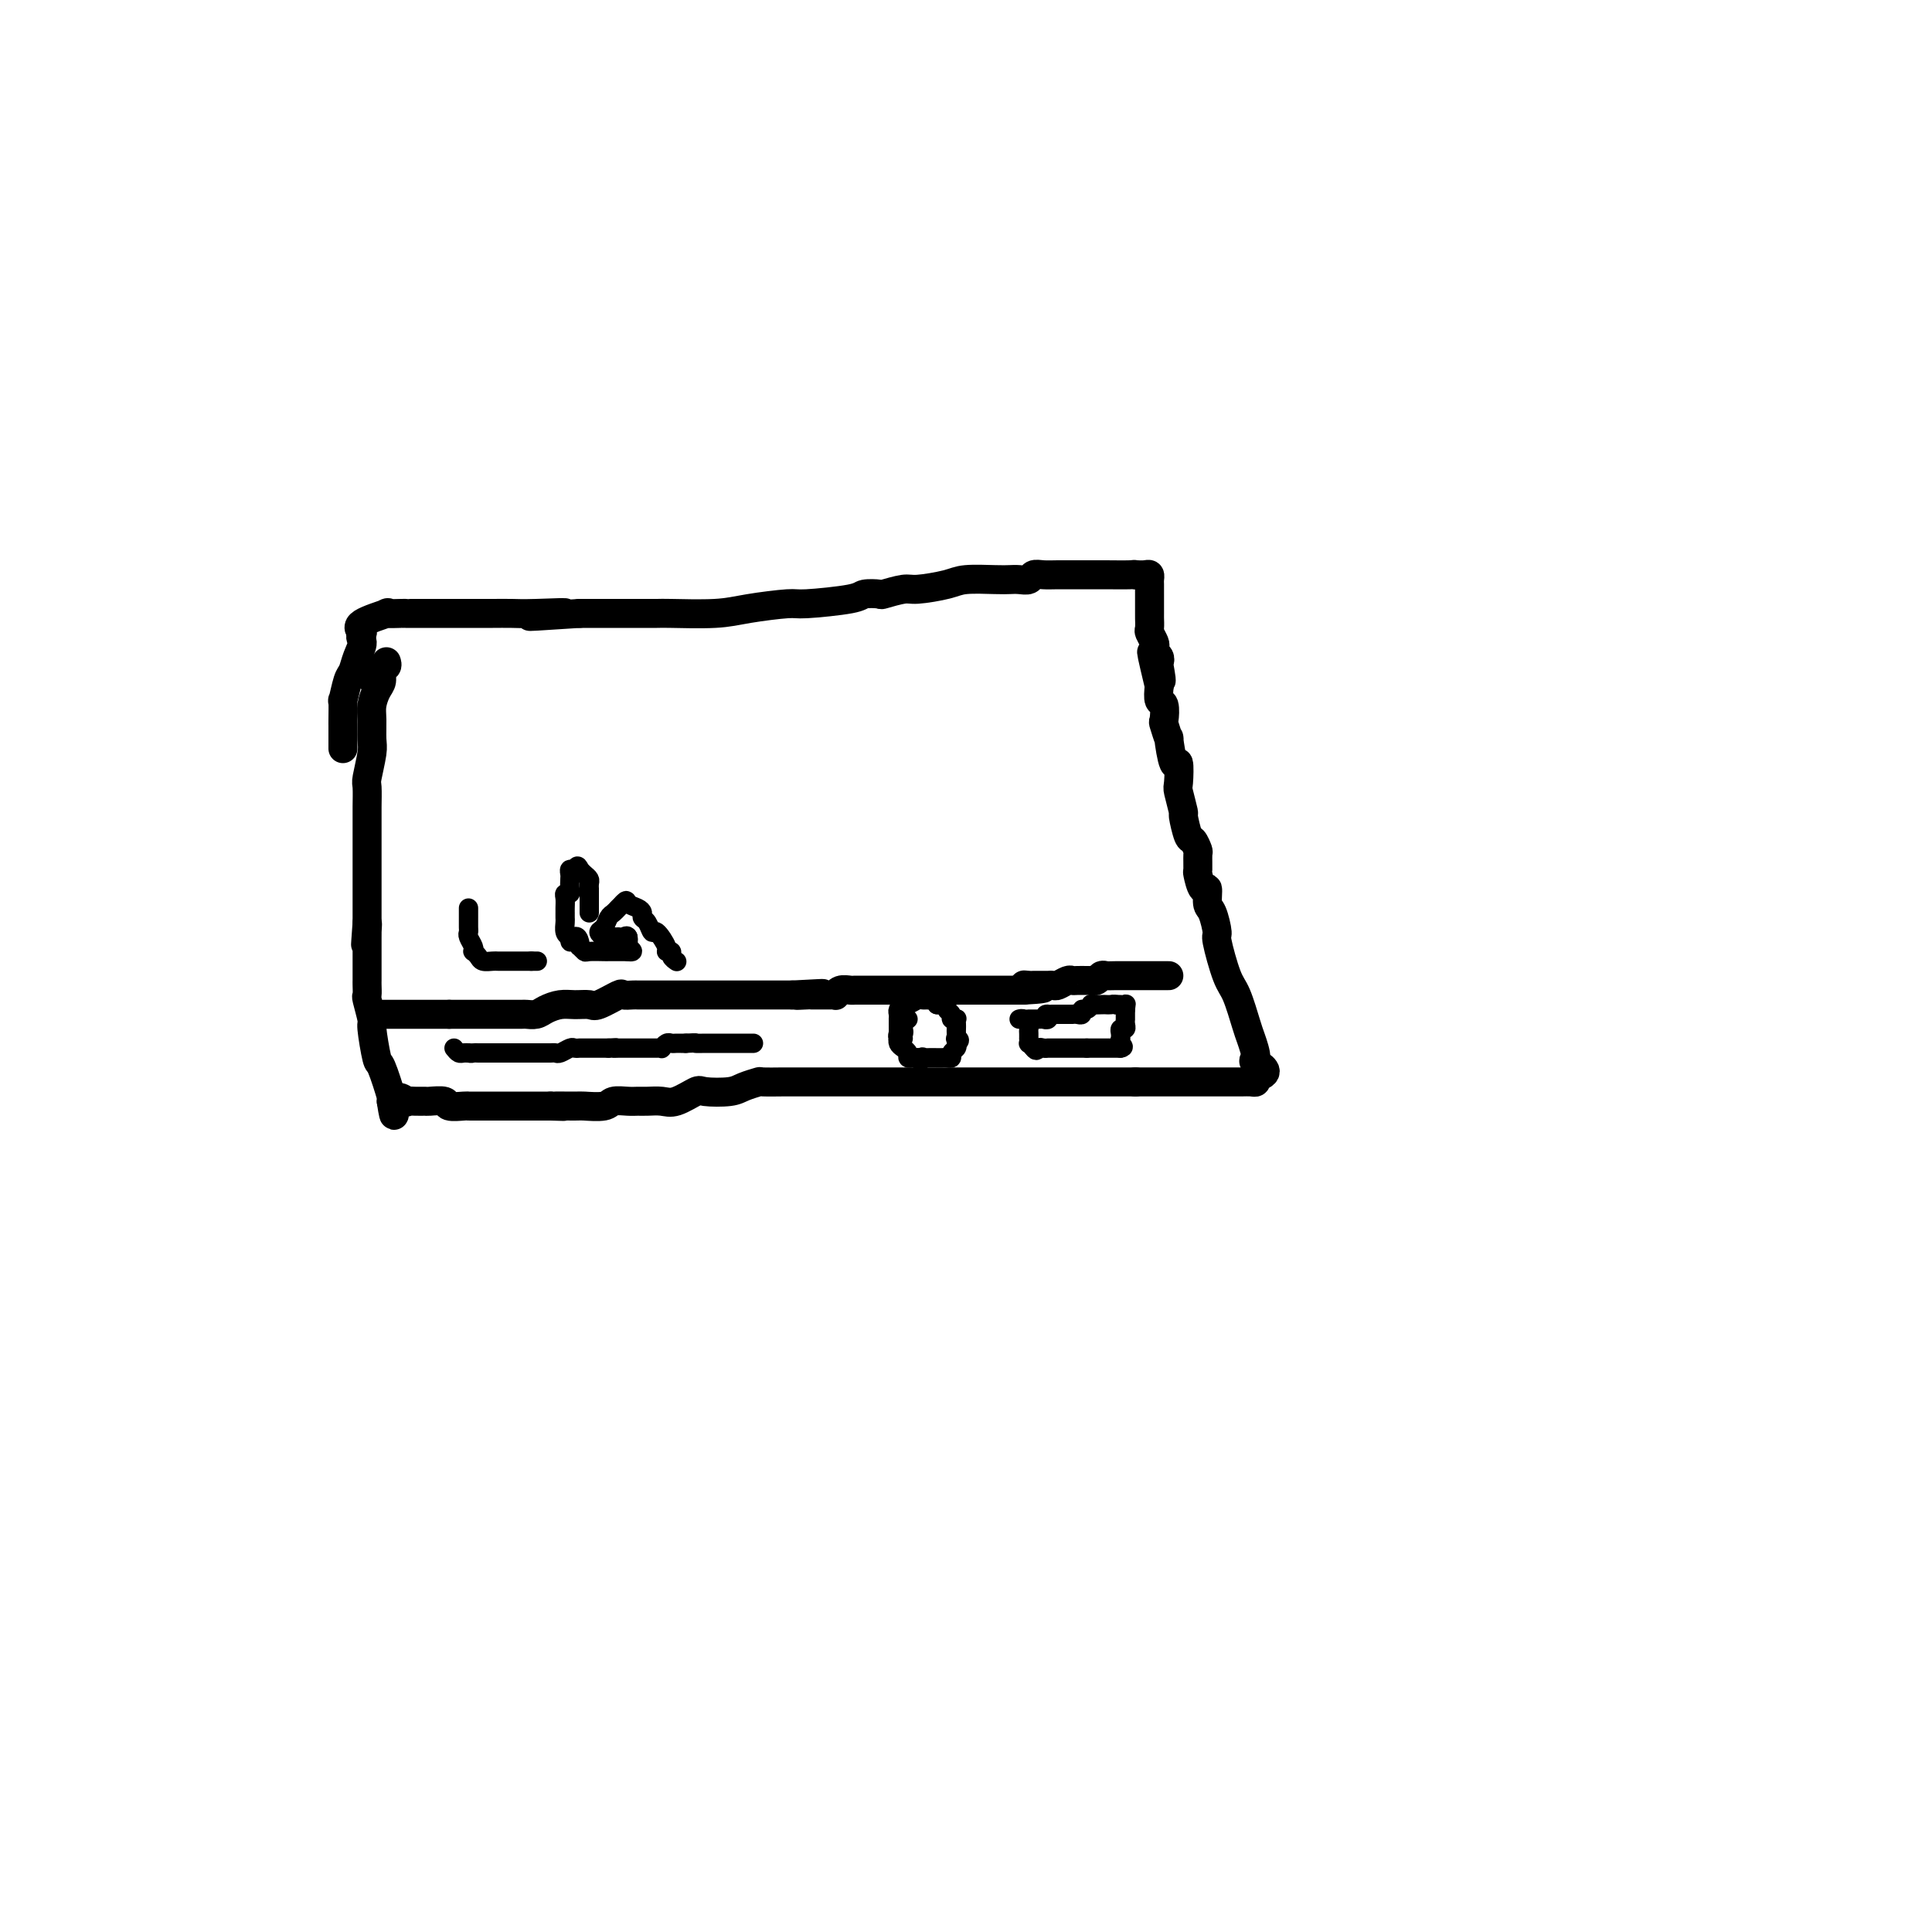<svg viewBox='0 0 400 400' version='1.1' xmlns='http://www.w3.org/2000/svg' xmlns:xlink='http://www.w3.org/1999/xlink'><g fill='none' stroke='#000000' stroke-width='6' stroke-linecap='round' stroke-linejoin='round'><path d='M80,137c0.119,0.359 0.238,0.718 0,1c-0.238,0.282 -0.834,0.486 -1,1c-0.166,0.514 0.099,1.338 0,2c-0.099,0.662 -0.561,1.161 -1,2c-0.439,0.839 -0.853,2.018 -1,3c-0.147,0.982 -0.025,1.766 0,3c0.025,1.234 -0.046,2.918 0,4c0.046,1.082 0.208,1.562 0,3c-0.208,1.438 -0.788,3.835 -1,5c-0.212,1.165 -0.057,1.097 0,2c0.057,0.903 0.015,2.777 0,4c-0.015,1.223 -0.004,1.795 0,3c0.004,1.205 0.001,3.041 0,4c-0.001,0.959 -0.000,1.040 0,2c0.000,0.960 0.000,2.800 0,4c-0.000,1.200 -0.000,1.761 0,3c0.000,1.239 0.000,3.157 0,4c-0.000,0.843 -0.000,0.612 0,1c0.000,0.388 0.000,1.397 0,2c-0.000,0.603 -0.000,0.802 0,1'/><path d='M76,191c-0.619,8.516 -0.166,2.807 0,1c0.166,-1.807 0.044,0.289 0,1c-0.044,0.711 -0.012,0.036 0,0c0.012,-0.036 0.003,0.568 0,1c-0.003,0.432 -0.001,0.693 0,1c0.001,0.307 0.000,0.660 0,1c-0.000,0.340 -0.000,0.669 0,1c0.000,0.331 0.000,0.666 0,1c-0.000,0.334 0.000,0.667 0,1c-0.000,0.333 -0.000,0.665 0,1c0.000,0.335 0.000,0.672 0,1c-0.000,0.328 -0.001,0.648 0,1c0.001,0.352 0.004,0.736 0,1c-0.004,0.264 -0.016,0.408 0,1c0.016,0.592 0.060,1.631 0,2c-0.060,0.369 -0.225,0.069 0,1c0.225,0.931 0.838,3.094 1,4c0.162,0.906 -0.128,0.555 0,2c0.128,1.445 0.673,4.686 1,6c0.327,1.314 0.434,0.700 1,2c0.566,1.300 1.590,4.514 2,6c0.410,1.486 0.205,1.243 0,1'/><path d='M81,228c0.872,5.724 0.553,1.534 1,0c0.447,-1.534 1.662,-0.411 2,0c0.338,0.411 -0.200,0.109 0,0c0.200,-0.109 1.137,-0.025 2,0c0.863,0.025 1.653,-0.007 2,0c0.347,0.007 0.250,0.055 1,0c0.750,-0.055 2.348,-0.211 3,0c0.652,0.211 0.360,0.789 1,1c0.640,0.211 2.214,0.057 3,0c0.786,-0.057 0.785,-0.015 1,0c0.215,0.015 0.645,0.004 1,0c0.355,-0.004 0.635,-0.001 1,0c0.365,0.001 0.815,0.000 2,0c1.185,-0.000 3.105,-0.000 4,0c0.895,0.000 0.766,0.000 2,0c1.234,-0.000 3.832,-0.000 5,0c1.168,0.000 0.905,0.000 1,0c0.095,-0.000 0.547,-0.000 1,0'/><path d='M114,229c5.105,0.154 1.369,0.037 1,0c-0.369,-0.037 2.629,0.004 4,0c1.371,-0.004 1.116,-0.054 2,0c0.884,0.054 2.907,0.211 4,0c1.093,-0.211 1.255,-0.789 2,-1c0.745,-0.211 2.074,-0.055 3,0c0.926,0.055 1.450,0.007 2,0c0.550,-0.007 1.128,0.026 2,0c0.872,-0.026 2.040,-0.111 3,0c0.960,0.111 1.712,0.419 3,0c1.288,-0.419 3.113,-1.566 4,-2c0.887,-0.434 0.836,-0.155 2,0c1.164,0.155 3.542,0.185 5,0c1.458,-0.185 1.996,-0.585 3,-1c1.004,-0.415 2.475,-0.843 3,-1c0.525,-0.157 0.105,-0.042 1,0c0.895,0.042 3.106,0.011 4,0c0.894,-0.011 0.473,-0.003 2,0c1.527,0.003 5.004,0.001 7,0c1.996,-0.001 2.510,-0.000 6,0c3.490,0.000 9.955,0.000 13,0c3.045,-0.000 2.671,-0.000 4,0c1.329,0.000 4.360,0.000 6,0c1.640,-0.000 1.887,-0.000 4,0c2.113,0.000 6.090,0.000 8,0c1.910,-0.000 1.752,-0.000 4,0c2.248,0.000 6.902,0.000 9,0c2.098,-0.000 1.642,-0.000 3,0c1.358,0.000 4.531,0.000 6,0c1.469,-0.000 1.235,-0.000 1,0'/><path d='M235,224c12.488,-0.000 4.708,-0.000 2,0c-2.708,0.000 -0.345,0.000 1,0c1.345,-0.000 1.671,-0.000 2,0c0.329,0.000 0.662,0.000 1,0c0.338,-0.000 0.681,-0.000 1,0c0.319,0.000 0.614,0.000 1,0c0.386,-0.000 0.864,-0.000 1,0c0.136,0.000 -0.070,0.000 0,0c0.070,-0.000 0.414,-0.000 1,0c0.586,0.000 1.413,0.000 2,0c0.587,-0.000 0.935,-0.000 1,0c0.065,0.000 -0.152,0.000 0,0c0.152,-0.000 0.674,-0.000 1,0c0.326,0.000 0.457,0.000 1,0c0.543,-0.000 1.497,-0.000 2,0c0.503,0.000 0.555,0.001 1,0c0.445,-0.001 1.282,-0.003 2,0c0.718,0.003 1.316,0.011 2,0c0.684,-0.011 1.453,-0.041 2,0c0.547,0.041 0.870,0.155 1,0c0.130,-0.155 0.065,-0.577 0,-1'/><path d='M260,223c3.854,-0.832 0.988,-2.411 0,-3c-0.988,-0.589 -0.098,-0.187 0,-1c0.098,-0.813 -0.594,-2.842 -1,-4c-0.406,-1.158 -0.525,-1.445 -1,-3c-0.475,-1.555 -1.307,-4.378 -2,-6c-0.693,-1.622 -1.247,-2.043 -2,-4c-0.753,-1.957 -1.704,-5.451 -2,-7c-0.296,-1.549 0.061,-1.155 0,-2c-0.061,-0.845 -0.542,-2.931 -1,-4c-0.458,-1.069 -0.893,-1.121 -1,-2c-0.107,-0.879 0.115,-2.586 0,-3c-0.115,-0.414 -0.566,0.466 -1,0c-0.434,-0.466 -0.851,-2.276 -1,-3c-0.149,-0.724 -0.028,-0.362 0,-1c0.028,-0.638 -0.035,-2.277 0,-3c0.035,-0.723 0.168,-0.530 0,-1c-0.168,-0.470 -0.637,-1.604 -1,-2c-0.363,-0.396 -0.619,-0.053 -1,-1c-0.381,-0.947 -0.886,-3.184 -1,-4c-0.114,-0.816 0.163,-0.209 0,-1c-0.163,-0.791 -0.766,-2.978 -1,-4c-0.234,-1.022 -0.100,-0.880 0,-2c0.100,-1.120 0.167,-3.502 0,-4c-0.167,-0.498 -0.567,0.889 -1,0c-0.433,-0.889 -0.900,-4.053 -1,-5c-0.100,-0.947 0.166,0.323 0,0c-0.166,-0.323 -0.763,-2.238 -1,-3c-0.237,-0.762 -0.115,-0.369 0,-1c0.115,-0.631 0.223,-2.285 0,-3c-0.223,-0.715 -0.778,-0.490 -1,-1c-0.222,-0.510 -0.111,-1.755 0,-3'/><path d='M240,142c-3.095,-12.875 -0.833,-4.563 0,-2c0.833,2.563 0.237,-0.623 0,-2c-0.237,-1.377 -0.115,-0.945 0,-1c0.115,-0.055 0.223,-0.596 0,-1c-0.223,-0.404 -0.778,-0.670 -1,-1c-0.222,-0.330 -0.112,-0.723 0,-1c0.112,-0.277 0.226,-0.438 0,-1c-0.226,-0.562 -0.793,-1.524 -1,-2c-0.207,-0.476 -0.056,-0.467 0,-1c0.056,-0.533 0.015,-1.610 0,-2c-0.015,-0.390 -0.004,-0.093 0,-1c0.004,-0.907 0.002,-3.017 0,-4c-0.002,-0.983 -0.003,-0.838 0,-1c0.003,-0.162 0.009,-0.632 0,-1c-0.009,-0.368 -0.033,-0.635 0,-1c0.033,-0.365 0.124,-0.829 0,-1c-0.124,-0.171 -0.464,-0.049 -1,0c-0.536,0.049 -1.268,0.024 -2,0'/><path d='M235,119c-0.416,-0.155 0.044,-0.041 -1,0c-1.044,0.041 -3.593,0.011 -5,0c-1.407,-0.011 -1.671,-0.003 -2,0c-0.329,0.003 -0.724,0.001 -1,0c-0.276,-0.001 -0.433,0.000 -1,0c-0.567,-0.000 -1.542,-0.001 -2,0c-0.458,0.001 -0.398,0.004 -1,0c-0.602,-0.004 -1.866,-0.015 -3,0c-1.134,0.015 -2.138,0.057 -3,0c-0.862,-0.057 -1.582,-0.211 -2,0c-0.418,0.211 -0.535,0.788 -1,1c-0.465,0.212 -1.279,0.060 -2,0c-0.721,-0.060 -1.348,-0.026 -2,0c-0.652,0.026 -1.327,0.044 -3,0c-1.673,-0.044 -4.344,-0.152 -6,0c-1.656,0.152 -2.297,0.563 -4,1c-1.703,0.437 -4.467,0.901 -6,1c-1.533,0.099 -1.835,-0.167 -3,0c-1.165,0.167 -3.191,0.767 -4,1c-0.809,0.233 -0.400,0.100 -1,0c-0.600,-0.100 -2.211,-0.168 -3,0c-0.789,0.168 -0.758,0.571 -3,1c-2.242,0.429 -6.759,0.886 -9,1c-2.241,0.114 -2.208,-0.113 -4,0c-1.792,0.113 -5.411,0.566 -8,1c-2.589,0.434 -4.150,0.848 -7,1c-2.850,0.152 -6.990,0.041 -9,0c-2.010,-0.041 -1.889,-0.011 -3,0c-1.111,0.011 -3.453,0.003 -5,0c-1.547,-0.003 -2.299,-0.001 -4,0c-1.701,0.001 -4.350,0.000 -7,0'/><path d='M120,127c-18.459,1.238 -7.106,0.332 -4,0c3.106,-0.332 -2.036,-0.089 -5,0c-2.964,0.089 -3.750,0.024 -5,0c-1.250,-0.024 -2.964,-0.006 -4,0c-1.036,0.006 -1.393,0.002 -2,0c-0.607,-0.002 -1.465,-0.000 -2,0c-0.535,0.000 -0.746,0.000 -1,0c-0.254,-0.000 -0.551,-0.000 -1,0c-0.449,0.000 -1.048,-0.000 -2,0c-0.952,0.000 -2.255,0.000 -3,0c-0.745,-0.000 -0.932,-0.000 -2,0c-1.068,0.000 -3.017,0.000 -4,0c-0.983,-0.000 -1.001,-0.002 -1,0c0.001,0.002 0.020,0.006 0,0c-0.020,-0.006 -0.080,-0.024 -1,0c-0.920,0.024 -2.700,0.089 -3,0c-0.300,-0.089 0.881,-0.332 0,0c-0.881,0.332 -3.823,1.238 -5,2c-1.177,0.762 -0.588,1.381 0,2'/><path d='M75,131c-0.726,0.935 -0.041,1.272 0,2c0.041,0.728 -0.563,1.848 -1,3c-0.437,1.152 -0.705,2.337 -1,3c-0.295,0.663 -0.615,0.805 -1,2c-0.385,1.195 -0.835,3.443 -1,4c-0.165,0.557 -0.044,-0.576 0,0c0.044,0.576 0.012,2.861 0,4c-0.012,1.139 -0.003,1.131 0,1c0.003,-0.131 0.001,-0.385 0,0c-0.001,0.385 -0.000,1.410 0,2c0.000,0.590 0.000,0.746 0,1c-0.000,0.254 -0.000,0.607 0,1c0.000,0.393 0.000,0.827 0,1c-0.000,0.173 -0.000,0.087 0,0'/><path d='M79,210c0.332,0.000 0.664,0.000 1,0c0.336,0.000 0.677,0.000 1,0c0.323,0.000 0.629,0.000 1,0c0.371,0.000 0.806,0.000 2,0c1.194,0.000 3.147,0.000 4,0c0.853,0.000 0.607,0.000 1,0c0.393,0.000 1.425,0.000 2,0c0.575,0.000 0.693,-0.000 1,0c0.307,0.000 0.802,0.000 1,0c0.198,0.000 0.099,0.000 0,0'/><path d='M93,210c3.117,0.000 3.911,0.000 4,0c0.089,-0.000 -0.527,-0.000 0,0c0.527,0.000 2.196,0.000 3,0c0.804,-0.000 0.742,-0.000 1,0c0.258,0.000 0.836,0.000 1,0c0.164,-0.000 -0.087,-0.000 0,0c0.087,0.000 0.513,0.001 1,0c0.487,-0.001 1.036,-0.003 2,0c0.964,0.003 2.344,0.011 3,0c0.656,-0.011 0.587,-0.041 1,0c0.413,0.041 1.308,0.154 2,0c0.692,-0.154 1.180,-0.575 2,-1c0.820,-0.425 1.971,-0.853 3,-1c1.029,-0.147 1.934,-0.011 3,0c1.066,0.011 2.292,-0.102 3,0c0.708,0.102 0.897,0.420 2,0c1.103,-0.420 3.121,-1.577 4,-2c0.879,-0.423 0.621,-0.113 1,0c0.379,0.113 1.395,0.030 2,0c0.605,-0.030 0.799,-0.008 1,0c0.201,0.008 0.410,0.002 1,0c0.590,-0.002 1.560,-0.001 2,0c0.440,0.001 0.351,0.000 1,0c0.649,-0.000 2.036,-0.000 3,0c0.964,0.000 1.506,0.000 2,0c0.494,-0.000 0.942,-0.000 2,0c1.058,0.000 2.727,0.000 5,0c2.273,-0.000 5.150,-0.000 8,0c2.850,0.000 5.671,0.000 7,0c1.329,-0.000 1.164,-0.000 1,0'/><path d='M164,206c11.385,-0.619 4.346,-0.166 2,0c-2.346,0.166 0.001,0.045 1,0c0.999,-0.045 0.650,-0.012 1,0c0.350,0.012 1.400,0.004 2,0c0.600,-0.004 0.751,-0.005 1,0c0.249,0.005 0.595,0.015 1,0c0.405,-0.015 0.868,-0.057 1,0c0.132,0.057 -0.067,0.211 0,0c0.067,-0.211 0.399,-0.789 1,-1c0.601,-0.211 1.469,-0.057 2,0c0.531,0.057 0.723,0.015 1,0c0.277,-0.015 0.638,-0.004 1,0c0.362,0.004 0.726,0.001 1,0c0.274,-0.001 0.457,-0.000 1,0c0.543,0.000 1.445,0.000 2,0c0.555,-0.000 0.763,-0.000 1,0c0.237,0.000 0.502,0.000 1,0c0.498,-0.000 1.230,-0.000 2,0c0.770,0.000 1.578,0.000 2,0c0.422,-0.000 0.458,-0.000 1,0c0.542,0.000 1.590,0.000 2,0c0.410,-0.000 0.183,-0.000 1,0c0.817,0.000 2.677,0.000 3,0c0.323,-0.000 -0.893,-0.000 0,0c0.893,0.000 3.895,0.000 5,0c1.105,-0.000 0.313,-0.000 1,0c0.687,0.000 2.854,0.000 4,0c1.146,-0.000 1.270,-0.000 2,0c0.730,0.000 2.066,0.000 3,0c0.934,-0.000 1.467,-0.000 2,0'/><path d='M212,205c7.665,-0.381 2.827,-0.834 1,-1c-1.827,-0.166 -0.643,-0.044 0,0c0.643,0.044 0.746,0.012 1,0c0.254,-0.012 0.660,-0.003 1,0c0.340,0.003 0.615,0.002 1,0c0.385,-0.002 0.880,-0.004 1,0c0.120,0.004 -0.136,0.015 0,0c0.136,-0.015 0.666,-0.057 1,0c0.334,0.057 0.474,0.211 1,0c0.526,-0.211 1.437,-0.789 2,-1c0.563,-0.211 0.777,-0.057 1,0c0.223,0.057 0.455,0.016 1,0c0.545,-0.016 1.403,-0.008 2,0c0.597,0.008 0.933,0.016 1,0c0.067,-0.016 -0.136,-0.057 0,0c0.136,0.057 0.611,0.211 1,0c0.389,-0.211 0.691,-0.789 1,-1c0.309,-0.211 0.625,-0.057 1,0c0.375,0.057 0.807,0.015 2,0c1.193,-0.015 3.145,-0.004 4,0c0.855,0.004 0.613,0.001 1,0c0.387,-0.001 1.403,-0.000 2,0c0.597,0.000 0.776,0.000 1,0c0.224,-0.000 0.493,-0.000 1,0c0.507,0.000 1.254,0.000 2,0'/></g>
<g fill='none' stroke='#000000' stroke-width='4' stroke-linecap='round' stroke-linejoin='round'><path d='M94,217c0.339,0.423 0.679,0.845 1,1c0.321,0.155 0.625,0.042 1,0c0.375,-0.042 0.821,-0.012 1,0c0.179,0.012 0.089,0.006 0,0'/><path d='M97,218c0.643,0.155 0.751,0.041 1,0c0.249,-0.041 0.640,-0.011 1,0c0.360,0.011 0.688,0.003 1,0c0.312,-0.003 0.609,-0.001 1,0c0.391,0.001 0.878,0.000 1,0c0.122,-0.000 -0.121,-0.000 0,0c0.121,0.000 0.606,0.000 1,0c0.394,-0.000 0.697,-0.000 1,0c0.303,0.000 0.606,0.000 1,0c0.394,-0.000 0.879,-0.000 1,0c0.121,0.000 -0.122,0.000 0,0c0.122,-0.000 0.610,-0.000 1,0c0.390,0.000 0.682,0.000 1,0c0.318,-0.000 0.662,-0.000 1,0c0.338,0.000 0.669,0.000 1,0'/><path d='M110,218c2.250,0.000 1.376,0.000 1,0c-0.376,-0.000 -0.255,-0.000 0,0c0.255,0.000 0.645,0.001 1,0c0.355,-0.001 0.676,-0.004 1,0c0.324,0.004 0.650,0.015 1,0c0.350,-0.015 0.725,-0.057 1,0c0.275,0.057 0.451,0.211 1,0c0.549,-0.211 1.471,-0.789 2,-1c0.529,-0.211 0.666,-0.057 1,0c0.334,0.057 0.867,0.015 1,0c0.133,-0.015 -0.133,-0.004 0,0c0.133,0.004 0.665,0.001 1,0c0.335,-0.001 0.471,-0.000 1,0c0.529,0.000 1.450,0.000 2,0c0.550,-0.000 0.729,-0.000 1,0c0.271,0.000 0.636,0.000 1,0'/><path d='M126,217c2.638,-0.155 1.232,-0.041 1,0c-0.232,0.041 0.712,0.011 1,0c0.288,-0.011 -0.078,-0.003 0,0c0.078,0.003 0.599,0.001 1,0c0.401,-0.001 0.681,-0.000 1,0c0.319,0.000 0.677,0.000 1,0c0.323,-0.000 0.611,-0.000 1,0c0.389,0.000 0.877,0.000 1,0c0.123,-0.000 -0.121,-0.000 0,0c0.121,0.000 0.606,0.001 1,0c0.394,-0.001 0.697,-0.004 1,0c0.303,0.004 0.606,0.015 1,0c0.394,-0.015 0.879,-0.057 1,0c0.121,0.057 -0.122,0.211 0,0c0.122,-0.211 0.610,-0.789 1,-1c0.390,-0.211 0.682,-0.057 1,0c0.318,0.057 0.663,0.015 1,0c0.337,-0.015 0.668,-0.004 1,0c0.332,0.004 0.666,0.002 1,0'/><path d='M142,216c2.820,-0.155 1.869,-0.041 2,0c0.131,0.041 1.344,0.011 2,0c0.656,-0.011 0.754,-0.003 1,0c0.246,0.003 0.640,0.001 1,0c0.360,-0.001 0.687,-0.000 1,0c0.313,0.000 0.612,0.000 1,0c0.388,-0.000 0.864,-0.000 1,0c0.136,0.000 -0.070,0.000 0,0c0.070,-0.000 0.415,-0.000 1,0c0.585,0.000 1.411,0.000 2,0c0.589,-0.000 0.941,-0.000 1,0c0.059,0.000 -0.177,0.000 0,0c0.177,-0.000 0.765,-0.000 1,0c0.235,0.000 0.118,0.000 0,0'/><path d='M188,211c-0.415,0.342 -0.829,0.684 -1,1c-0.171,0.316 -0.098,0.606 0,1c0.098,0.394 0.222,0.893 0,1c-0.222,0.107 -0.789,-0.179 -1,0c-0.211,0.179 -0.067,0.821 0,1c0.067,0.179 0.056,-0.106 0,0c-0.056,0.106 -0.156,0.603 0,1c0.156,0.397 0.567,0.695 1,1c0.433,0.305 0.889,0.618 1,1c0.111,0.382 -0.124,0.834 0,1c0.124,0.166 0.607,0.048 1,0c0.393,-0.048 0.697,-0.024 1,0'/><path d='M190,219c0.545,1.238 0.906,0.332 1,0c0.094,-0.332 -0.081,-0.089 0,0c0.081,0.089 0.417,0.024 1,0c0.583,-0.024 1.414,-0.006 2,0c0.586,0.006 0.926,-0.001 1,0c0.074,0.001 -0.120,0.012 0,0c0.120,-0.012 0.554,-0.045 1,0c0.446,0.045 0.903,0.167 1,0c0.097,-0.167 -0.166,-0.622 0,-1c0.166,-0.378 0.762,-0.679 1,-1c0.238,-0.321 0.119,-0.660 0,-1'/><path d='M198,216c1.238,-0.703 0.332,-0.962 0,-1c-0.332,-0.038 -0.089,0.144 0,0c0.089,-0.144 0.025,-0.613 0,-1c-0.025,-0.387 -0.011,-0.691 0,-1c0.011,-0.309 0.018,-0.622 0,-1c-0.018,-0.378 -0.061,-0.822 0,-1c0.061,-0.178 0.227,-0.090 0,0c-0.227,0.090 -0.849,0.182 -1,0c-0.151,-0.182 0.167,-0.637 0,-1c-0.167,-0.363 -0.818,-0.633 -1,-1c-0.182,-0.367 0.105,-0.829 0,-1c-0.105,-0.171 -0.601,-0.049 -1,0c-0.399,0.049 -0.699,0.024 -1,0'/><path d='M194,208c-0.799,-1.463 -0.795,-1.120 -1,-1c-0.205,0.120 -0.618,0.017 -1,0c-0.382,-0.017 -0.733,0.051 -1,0c-0.267,-0.051 -0.450,-0.221 -1,0c-0.550,0.221 -1.468,0.834 -2,1c-0.532,0.166 -0.678,-0.114 -1,0c-0.322,0.114 -0.818,0.622 -1,1c-0.182,0.378 -0.049,0.626 0,1c0.049,0.374 0.013,0.873 0,1c-0.013,0.127 -0.005,-0.120 0,0c0.005,0.120 0.005,0.607 0,1c-0.005,0.393 -0.015,0.694 0,1c0.015,0.306 0.056,0.618 0,1c-0.056,0.382 -0.207,0.834 0,1c0.207,0.166 0.774,0.048 1,0c0.226,-0.048 0.113,-0.024 0,0'/><path d='M211,211c0.309,-0.089 0.619,-0.177 1,0c0.381,0.177 0.834,0.621 1,1c0.166,0.379 0.045,0.694 0,1c-0.045,0.306 -0.013,0.603 0,1c0.013,0.397 0.006,0.894 0,1c-0.006,0.106 -0.012,-0.178 0,0c0.012,0.178 0.042,0.817 0,1c-0.042,0.183 -0.155,-0.091 0,0c0.155,0.091 0.577,0.545 1,1'/><path d='M214,217c0.647,0.928 0.765,0.249 1,0c0.235,-0.249 0.588,-0.067 1,0c0.412,0.067 0.884,0.018 1,0c0.116,-0.018 -0.124,-0.005 0,0c0.124,0.005 0.612,0.001 1,0c0.388,-0.001 0.678,-0.000 1,0c0.322,0.000 0.678,0.000 1,0c0.322,-0.000 0.611,-0.000 1,0c0.389,0.000 0.878,0.000 1,0c0.122,-0.000 -0.122,-0.000 0,0c0.122,0.000 0.610,0.000 1,0c0.390,-0.000 0.683,-0.000 1,0c0.317,0.000 0.659,0.000 1,0'/><path d='M225,217c1.941,0.000 1.294,0.000 1,0c-0.294,0.000 -0.234,0.000 0,0c0.234,0.000 0.641,0.000 1,0c0.359,-0.000 0.670,0.000 1,0c0.330,0.000 0.680,-0.000 1,0c0.320,0.000 0.612,0.000 1,0c0.388,0.000 0.874,0.000 1,0c0.126,0.000 -0.107,-0.000 0,0c0.107,0.000 0.553,0.000 1,0'/><path d='M232,217c1.083,-0.163 0.289,-0.569 0,-1c-0.289,-0.431 -0.074,-0.885 0,-1c0.074,-0.115 0.006,0.110 0,0c-0.006,-0.110 0.051,-0.555 0,-1c-0.051,-0.445 -0.210,-0.889 0,-1c0.210,-0.111 0.788,0.111 1,0c0.212,-0.111 0.057,-0.555 0,-1c-0.057,-0.445 -0.015,-0.893 0,-1c0.015,-0.107 0.004,0.125 0,0c-0.004,-0.125 -0.001,-0.607 0,-1c0.001,-0.393 0.001,-0.696 0,-1'/><path d='M233,209c0.199,-1.464 0.198,-1.124 0,-1c-0.198,0.124 -0.592,0.033 -1,0c-0.408,-0.033 -0.831,-0.010 -1,0c-0.169,0.010 -0.085,0.005 0,0'/><path d='M231,208c-0.483,-0.155 -0.689,-0.043 -1,0c-0.311,0.043 -0.727,0.015 -1,0c-0.273,-0.015 -0.403,-0.019 -1,0c-0.597,0.019 -1.662,0.061 -2,0c-0.338,-0.061 0.050,-0.227 0,0c-0.050,0.227 -0.539,0.845 -1,1c-0.461,0.155 -0.893,-0.155 -1,0c-0.107,0.155 0.112,0.774 0,1c-0.112,0.226 -0.555,0.061 -1,0c-0.445,-0.061 -0.893,-0.016 -1,0c-0.107,0.016 0.126,0.004 0,0c-0.126,-0.004 -0.611,-0.001 -1,0c-0.389,0.001 -0.682,0.000 -1,0c-0.318,-0.000 -0.662,-0.000 -1,0c-0.338,0.000 -0.669,0.000 -1,0'/><path d='M218,210c-2.250,0.249 -1.376,-0.130 -1,0c0.376,0.130 0.255,0.767 0,1c-0.255,0.233 -0.643,0.062 -1,0c-0.357,-0.062 -0.684,-0.017 -1,0c-0.316,0.017 -0.621,0.004 -1,0c-0.379,-0.004 -0.834,-0.001 -1,0c-0.166,0.001 -0.045,0.000 0,0c0.045,-0.000 0.013,-0.000 0,0c-0.013,0.000 -0.006,0.000 0,0'/><path d='M75,137c0.423,-0.091 0.846,-0.183 1,0c0.154,0.183 0.040,0.640 0,1c-0.040,0.360 -0.007,0.621 0,1c0.007,0.379 -0.012,0.875 0,1c0.012,0.125 0.056,-0.121 0,0c-0.056,0.121 -0.211,0.611 0,1c0.211,0.389 0.789,0.678 1,1c0.211,0.322 0.057,0.677 0,1c-0.057,0.323 -0.015,0.612 0,1c0.015,0.388 0.004,0.874 0,1c-0.004,0.126 -0.001,-0.107 0,0c0.001,0.107 0.001,0.553 0,1'/><path d='M77,146c0.309,1.575 0.083,1.014 0,1c-0.083,-0.014 -0.022,0.521 0,1c0.022,0.479 0.006,0.902 0,1c-0.006,0.098 -0.002,-0.128 0,0c0.002,0.128 0.000,0.609 0,1c-0.000,0.391 -0.000,0.692 0,1c0.000,0.308 0.000,0.621 0,1c-0.000,0.379 -0.000,0.822 0,1c0.000,0.178 0.000,0.089 0,0'/><path d='M97,188c-0.001,0.363 -0.001,0.726 0,1c0.001,0.274 0.004,0.458 0,1c-0.004,0.542 -0.015,1.442 0,2c0.015,0.558 0.056,0.776 0,1c-0.056,0.224 -0.208,0.455 0,1c0.208,0.545 0.776,1.404 1,2c0.224,0.596 0.105,0.930 0,1c-0.105,0.070 -0.197,-0.125 0,0c0.197,0.125 0.681,0.569 1,1c0.319,0.431 0.471,0.847 1,1c0.529,0.153 1.434,0.041 2,0c0.566,-0.041 0.794,-0.011 1,0c0.206,0.011 0.389,0.003 1,0c0.611,-0.003 1.648,-0.001 2,0c0.352,0.001 0.018,0.000 0,0c-0.018,-0.000 0.281,-0.000 1,0c0.719,0.000 1.860,0.000 3,0'/><path d='M110,199c1.778,0.000 1.222,0.000 1,0c-0.222,-0.000 -0.111,0.000 0,0'/><path d='M122,189c-0.000,-0.334 -0.000,-0.668 0,-1c0.000,-0.332 0.000,-0.663 0,-1c-0.000,-0.337 -0.000,-0.682 0,-1c0.000,-0.318 0.001,-0.610 0,-1c-0.001,-0.390 -0.003,-0.878 0,-1c0.003,-0.122 0.012,0.122 0,0c-0.012,-0.122 -0.044,-0.610 0,-1c0.044,-0.390 0.166,-0.682 0,-1c-0.166,-0.318 -0.619,-0.662 -1,-1c-0.381,-0.338 -0.691,-0.669 -1,-1'/><path d='M120,180c-0.475,-1.378 -0.664,-0.324 -1,0c-0.336,0.324 -0.821,-0.081 -1,0c-0.179,0.081 -0.052,0.648 0,1c0.052,0.352 0.028,0.489 0,1c-0.028,0.511 -0.060,1.397 0,2c0.060,0.603 0.212,0.922 0,1c-0.212,0.078 -0.789,-0.085 -1,0c-0.211,0.085 -0.057,0.418 0,1c0.057,0.582 0.015,1.412 0,2c-0.015,0.588 -0.005,0.935 0,1c0.005,0.065 0.004,-0.151 0,0c-0.004,0.151 -0.011,0.669 0,1c0.011,0.331 0.042,0.474 0,1c-0.042,0.526 -0.155,1.436 0,2c0.155,0.564 0.577,0.782 1,1'/><path d='M118,194c-0.142,2.123 0.501,0.429 1,0c0.499,-0.429 0.852,0.407 1,1c0.148,0.593 0.089,0.944 0,1c-0.089,0.056 -0.208,-0.181 0,0c0.208,0.181 0.742,0.781 1,1c0.258,0.219 0.240,0.059 1,0c0.760,-0.059 2.298,-0.016 3,0c0.702,0.016 0.570,0.004 1,0c0.430,-0.004 1.424,-0.001 2,0c0.576,0.001 0.736,0.000 1,0c0.264,-0.000 0.632,-0.000 1,0'/><path d='M130,197c1.857,0.286 0.500,-0.500 0,-1c-0.500,-0.500 -0.143,-0.714 0,-1c0.143,-0.286 0.071,-0.643 0,-1'/><path d='M130,194c-0.162,-0.464 -0.568,-0.125 -1,0c-0.432,0.125 -0.889,0.034 -1,0c-0.111,-0.034 0.123,-0.012 0,0c-0.123,0.012 -0.604,0.015 -1,0c-0.396,-0.015 -0.706,-0.049 -1,0c-0.294,0.049 -0.573,0.182 -1,0c-0.427,-0.182 -1.001,-0.679 -1,-1c0.001,-0.321 0.578,-0.467 1,-1c0.422,-0.533 0.691,-1.452 1,-2c0.309,-0.548 0.660,-0.724 1,-1c0.340,-0.276 0.669,-0.650 1,-1c0.331,-0.350 0.666,-0.675 1,-1'/><path d='M129,187c0.896,-0.977 0.635,-0.418 1,0c0.365,0.418 1.355,0.695 2,1c0.645,0.305 0.945,0.639 1,1c0.055,0.361 -0.135,0.748 0,1c0.135,0.252 0.595,0.369 1,1c0.405,0.631 0.753,1.776 1,2c0.247,0.224 0.391,-0.473 1,0c0.609,0.473 1.684,2.116 2,3c0.316,0.884 -0.125,1.007 0,1c0.125,-0.007 0.817,-0.146 1,0c0.183,0.146 -0.143,0.578 0,1c0.143,0.422 0.755,0.835 1,1c0.245,0.165 0.122,0.083 0,0'/></g>
</svg>